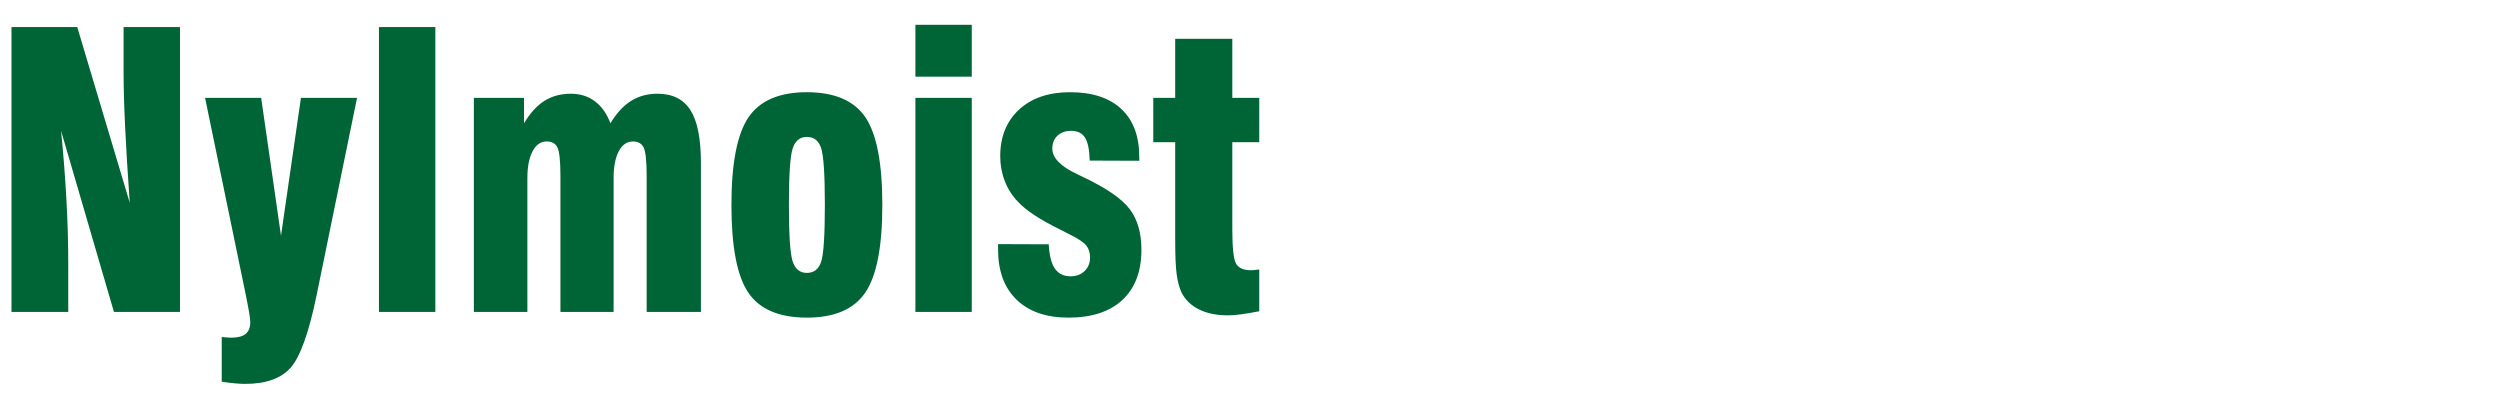 <?xml version="1.0" encoding="UTF-8" standalone="no"?>
<!DOCTYPE svg PUBLIC "-//W3C//DTD SVG 1.1//EN" "http://www.w3.org/Graphics/SVG/1.1/DTD/svg11.dtd">
<svg width="100%" height="100%" viewBox="0 0 495 81" version="1.1" xmlns="http://www.w3.org/2000/svg" xmlns:xlink="http://www.w3.org/1999/xlink" xml:space="preserve" xmlns:serif="http://www.serif.com/" style="fill-rule:evenodd;clip-rule:evenodd;stroke-linejoin:round;stroke-miterlimit:2;">
    <g transform="matrix(4.167,0,0,4.167,-1113.61,-2722.4)">
        <g id="_2" serif:id="2">
            <path d="M267.791,668.145L267.791,654.609L270.915,654.609L273.41,662.958C273.31,661.554 273.237,660.339 273.188,659.319C273.14,658.302 273.117,657.438 273.117,656.737L273.117,654.609L275.797,654.609L275.797,668.145L272.659,668.145L270.147,659.541C270.258,660.661 270.343,661.746 270.4,662.796C270.46,663.849 270.488,664.869 270.488,665.859L270.488,668.145L267.791,668.145ZM276.989,657.975L279.655,657.975L280.597,664.524L281.544,657.975L284.21,657.975L282.295,667.321C281.928,669.114 281.515,670.269 281.061,670.788C280.605,671.307 279.882,671.565 278.887,671.565C278.744,671.565 278.583,671.556 278.4,671.538C278.221,671.52 278.013,671.497 277.78,671.461L277.78,669.333C277.792,669.333 277.808,669.337 277.831,669.342C278.019,669.36 278.156,669.369 278.238,669.369C278.543,669.369 278.77,669.309 278.918,669.189C279.063,669.069 279.137,668.884 279.137,668.632C279.137,668.473 279.083,668.124 278.972,667.584C278.932,667.398 278.904,667.254 278.887,667.155L276.989,657.975ZM287.931,668.145L285.251,668.145L285.251,654.609L287.931,654.609L287.931,668.145ZM289.761,668.145L289.761,657.975L292.145,657.975L292.145,659.181C292.435,658.695 292.757,658.341 293.115,658.116C293.471,657.891 293.889,657.777 294.373,657.777C294.814,657.777 295.192,657.897 295.513,658.137C295.832,658.377 296.08,658.725 296.251,659.181C296.541,658.701 296.865,658.347 297.229,658.119C297.593,657.891 298.011,657.777 298.484,657.777C299.201,657.777 299.724,658.038 300.054,658.56C300.385,659.082 300.55,659.913 300.55,661.057L300.55,668.145L297.972,668.145L297.972,661.705C297.972,660.978 297.923,660.522 297.827,660.33C297.73,660.141 297.562,660.045 297.323,660.045C297.036,660.045 296.811,660.201 296.646,660.51C296.484,660.822 296.401,661.248 296.401,661.794L296.401,668.145L293.875,668.145L293.875,661.705C293.875,660.978 293.826,660.522 293.732,660.33C293.639,660.141 293.468,660.045 293.223,660.045C292.939,660.045 292.714,660.201 292.552,660.51C292.387,660.822 292.304,661.248 292.304,661.794L292.304,668.145L289.761,668.145ZM304.731,663.063C304.731,664.494 304.791,665.391 304.911,665.751C305.03,666.111 305.255,666.291 305.585,666.291C305.915,666.291 306.14,666.117 306.259,665.773C306.379,665.427 306.439,664.524 306.439,663.063C306.439,661.605 306.379,660.702 306.259,660.351C306.14,660.003 305.915,659.829 305.585,659.829C305.255,659.829 305.03,660.013 304.911,660.375C304.791,660.738 304.731,661.635 304.731,663.063ZM302,663.063C302,661.086 302.27,659.697 302.809,658.899C303.349,658.105 304.273,657.705 305.585,657.705C306.897,657.705 307.821,658.101 308.362,658.89C308.9,659.682 309.17,661.074 309.17,663.063C309.17,665.043 308.9,666.432 308.362,667.224C307.821,668.019 306.897,668.416 305.585,668.416C304.268,668.416 303.341,668.022 302.805,667.233C302.268,666.447 302,665.055 302,663.063ZM310.741,656.967L310.741,654.501L313.42,654.501L313.42,656.967L310.741,656.967ZM310.741,668.145L310.741,657.975L313.42,657.975L313.42,668.145L310.741,668.145ZM314.67,664.923L317.077,664.932C317.105,665.46 317.202,665.845 317.37,666.087C317.538,666.33 317.788,666.453 318.121,666.453C318.388,666.453 318.607,666.369 318.781,666.201C318.954,666.036 319.04,665.82 319.04,665.557C319.04,665.328 318.98,665.139 318.861,664.989C318.741,664.839 318.476,664.662 318.064,664.458C317.975,664.41 317.836,664.338 317.648,664.245C316.676,663.771 315.998,663.327 315.614,662.91C315.341,662.628 315.133,662.301 314.988,661.926C314.843,661.551 314.772,661.158 314.772,660.747C314.772,659.82 315.071,659.082 315.668,658.53C316.266,657.981 317.071,657.705 318.087,657.705C319.142,657.705 319.956,657.969 320.525,658.501C321.094,659.031 321.378,659.79 321.378,660.78L321.378,660.963L319.023,660.954C319.011,660.445 318.938,660.081 318.801,659.865C318.667,659.649 318.445,659.541 318.141,659.541C317.868,659.541 317.652,659.619 317.489,659.775C317.327,659.928 317.247,660.132 317.247,660.384C317.247,660.831 317.652,661.239 318.457,661.614C318.568,661.669 318.653,661.707 318.715,661.737C319.813,662.259 320.551,662.766 320.923,663.258C321.296,663.75 321.481,664.395 321.481,665.19C321.481,666.216 321.182,667.008 320.582,667.573C319.982,668.133 319.125,668.416 318.013,668.416C316.957,668.416 316.135,668.13 315.549,667.563C314.963,666.997 314.67,666.201 314.67,665.178L314.67,664.923ZM327.08,668.113C326.753,668.178 326.466,668.226 326.221,668.259C325.976,668.293 325.768,668.308 325.595,668.308C325.063,668.308 324.608,668.217 324.232,668.034C323.857,667.851 323.581,667.59 323.401,667.251C323.285,667.017 323.205,666.72 323.157,666.366C323.108,666.012 323.086,665.469 323.086,664.743L323.086,660.081L322.044,660.081L322.044,657.975L323.086,657.975L323.086,655.167L325.8,655.167L325.8,657.975L327.08,657.975L327.08,660.081L325.8,660.081L325.8,664.225C325.8,665.109 325.86,665.652 325.982,665.859C326.104,666.063 326.34,666.165 326.69,666.165C326.75,666.165 326.85,666.156 326.989,666.138C327.026,666.133 327.057,666.129 327.08,666.129L327.08,668.113Z" style="fill:rgb(0,101,54);fill-rule:nonzero;"/>
        </g>
    </g>
</svg>
